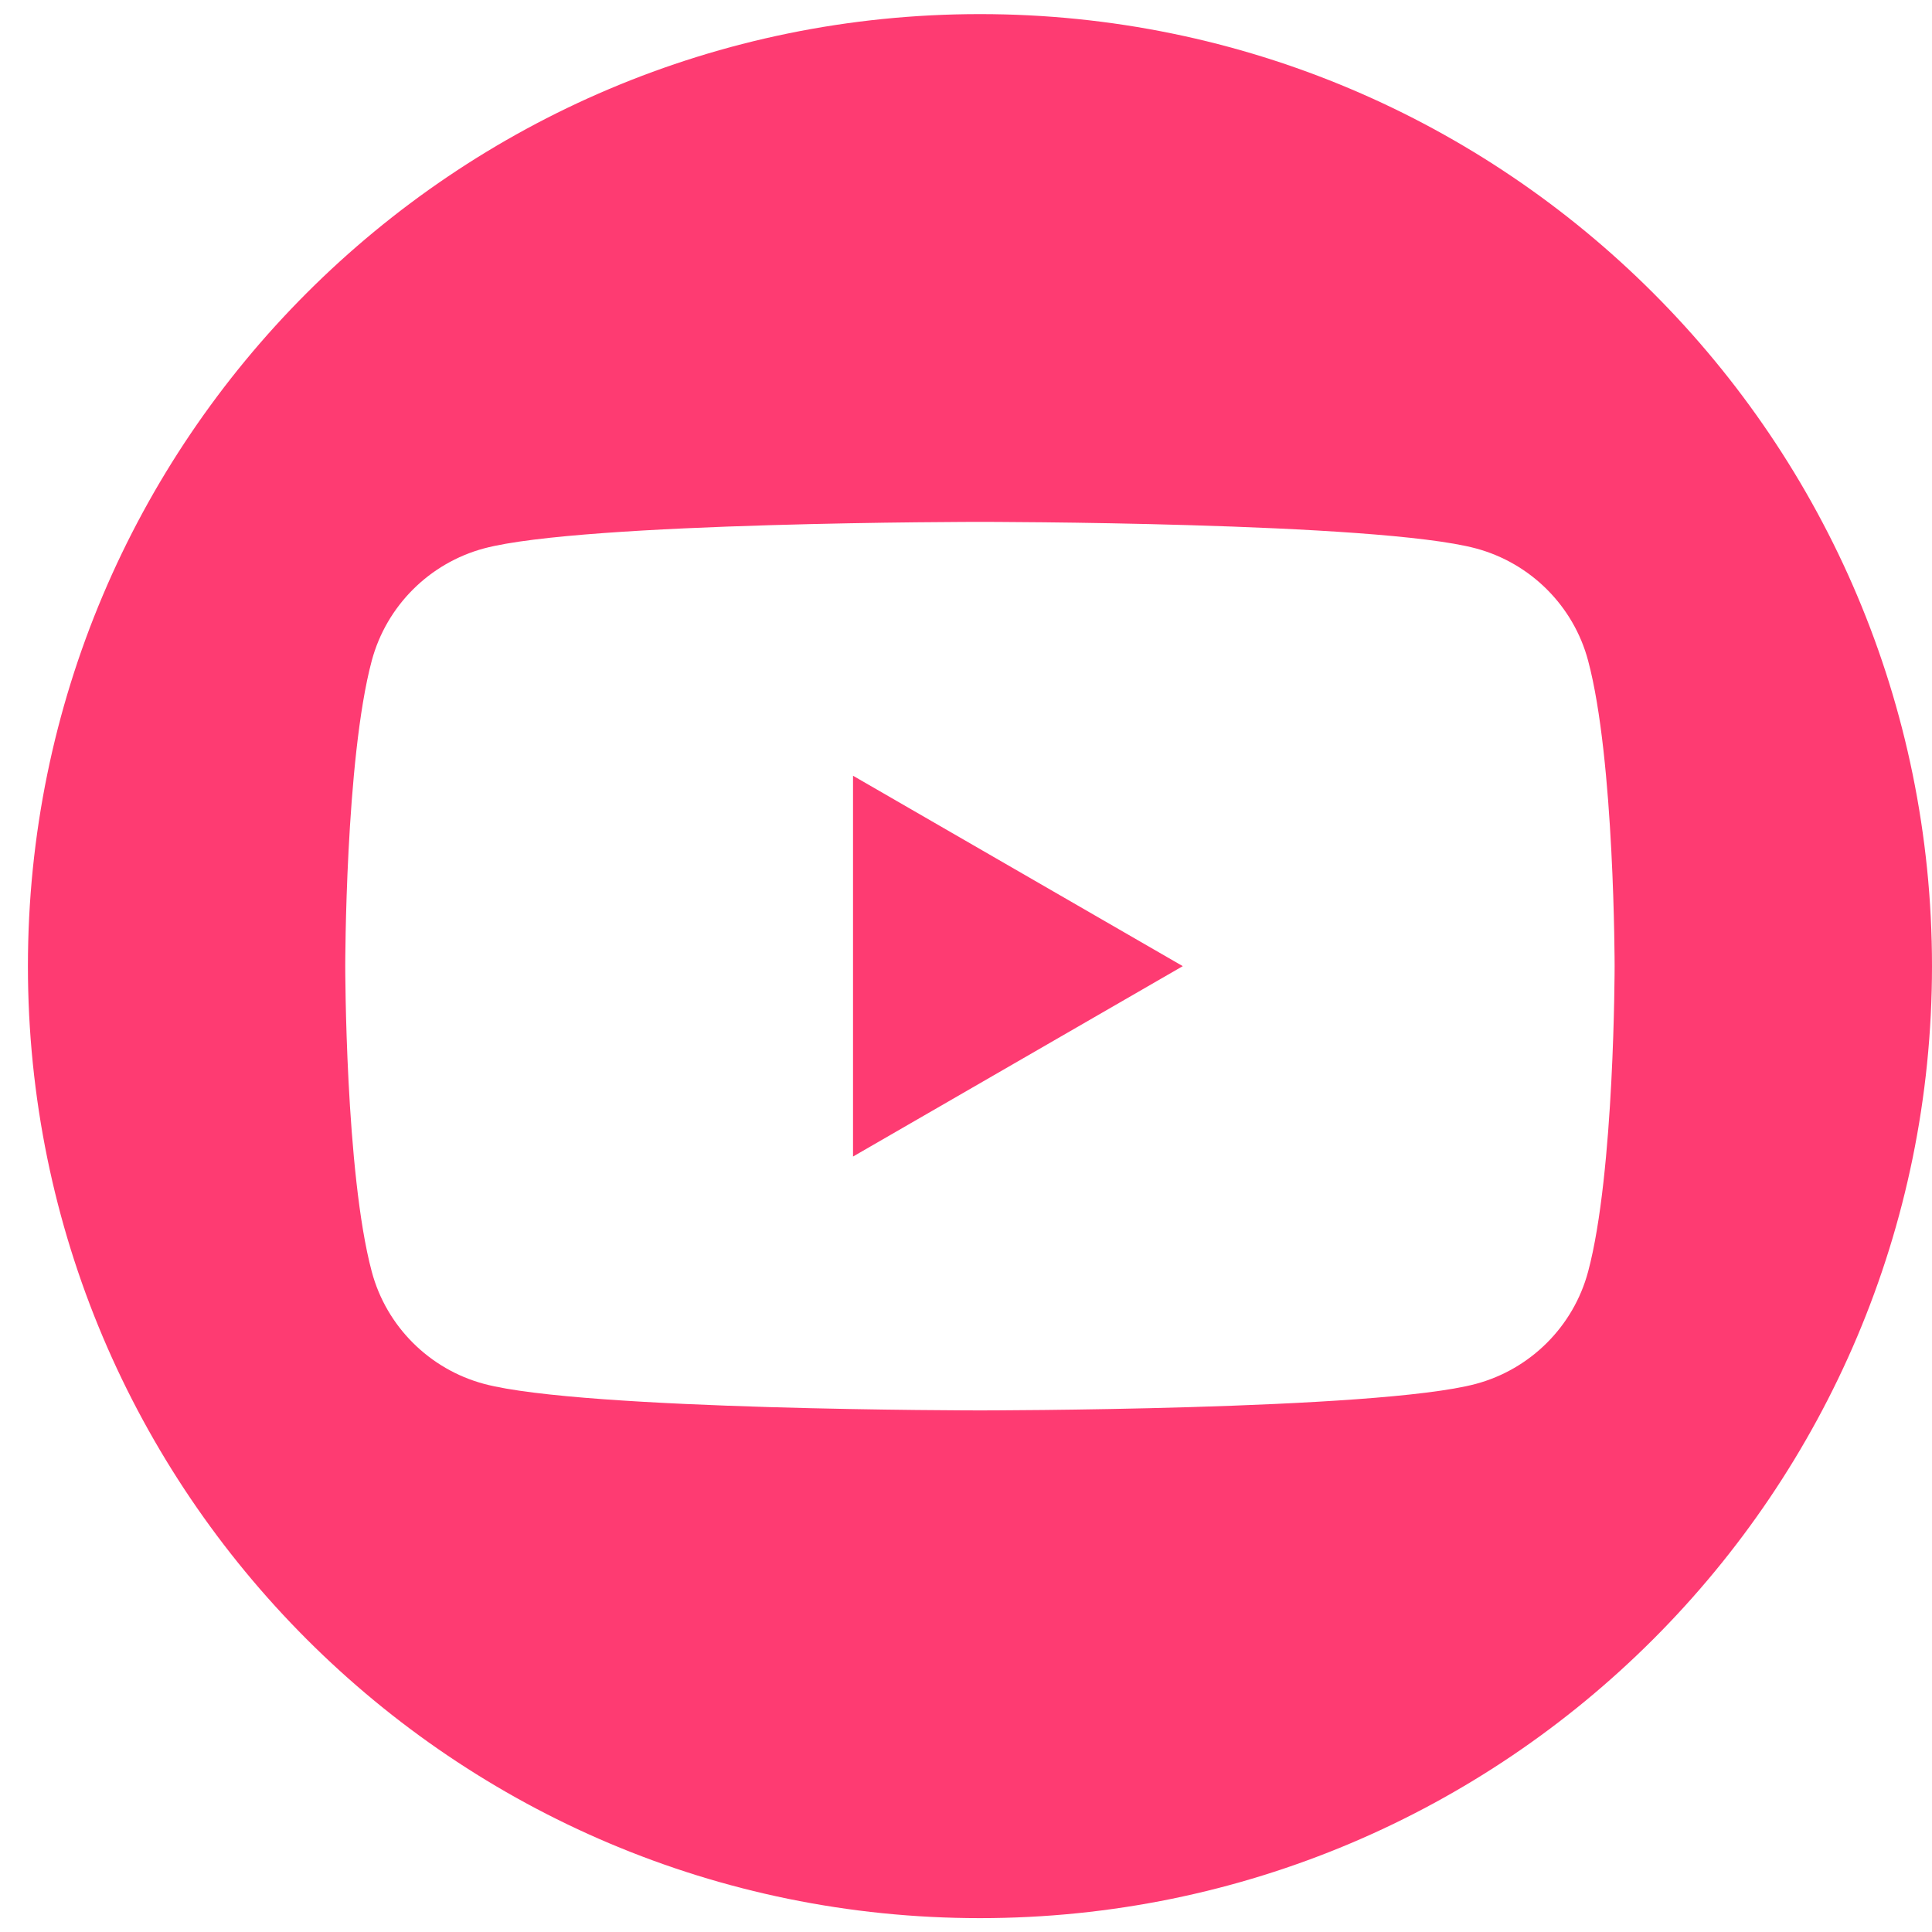 <svg width="40" height="40" viewBox="0 0 40 40" fill="none" xmlns="http://www.w3.org/2000/svg">
<path fill-rule="evenodd" clip-rule="evenodd" d="M40 20.003C40 30.889 31.175 39.713 20.289 39.713C9.403 39.713 0.578 30.889 0.578 20.003C0.578 9.117 9.403 0.292 20.289 0.292C31.175 0.292 40 9.117 40 20.003ZM30.556 11.354C31.689 11.657 32.58 12.548 32.88 13.678C33.429 15.728 33.429 20.003 33.429 20.003C33.429 20.003 33.429 24.278 32.88 26.328C32.577 27.461 31.686 28.349 30.556 28.652C28.506 29.201 20.289 29.201 20.289 29.201C20.289 29.201 12.072 29.201 10.022 28.652C8.889 28.349 7.998 27.458 7.697 26.328C7.148 24.278 7.148 20.003 7.148 20.003C7.148 20.003 7.148 15.728 7.697 13.678C8.001 12.545 8.892 11.657 10.022 11.354C12.072 10.805 20.289 10.805 20.289 10.805C20.289 10.805 28.506 10.805 30.556 11.354ZM17.661 16.061V23.945L24.488 20.003L17.661 16.061Z" fill="#FE3B72"/>
</svg>

